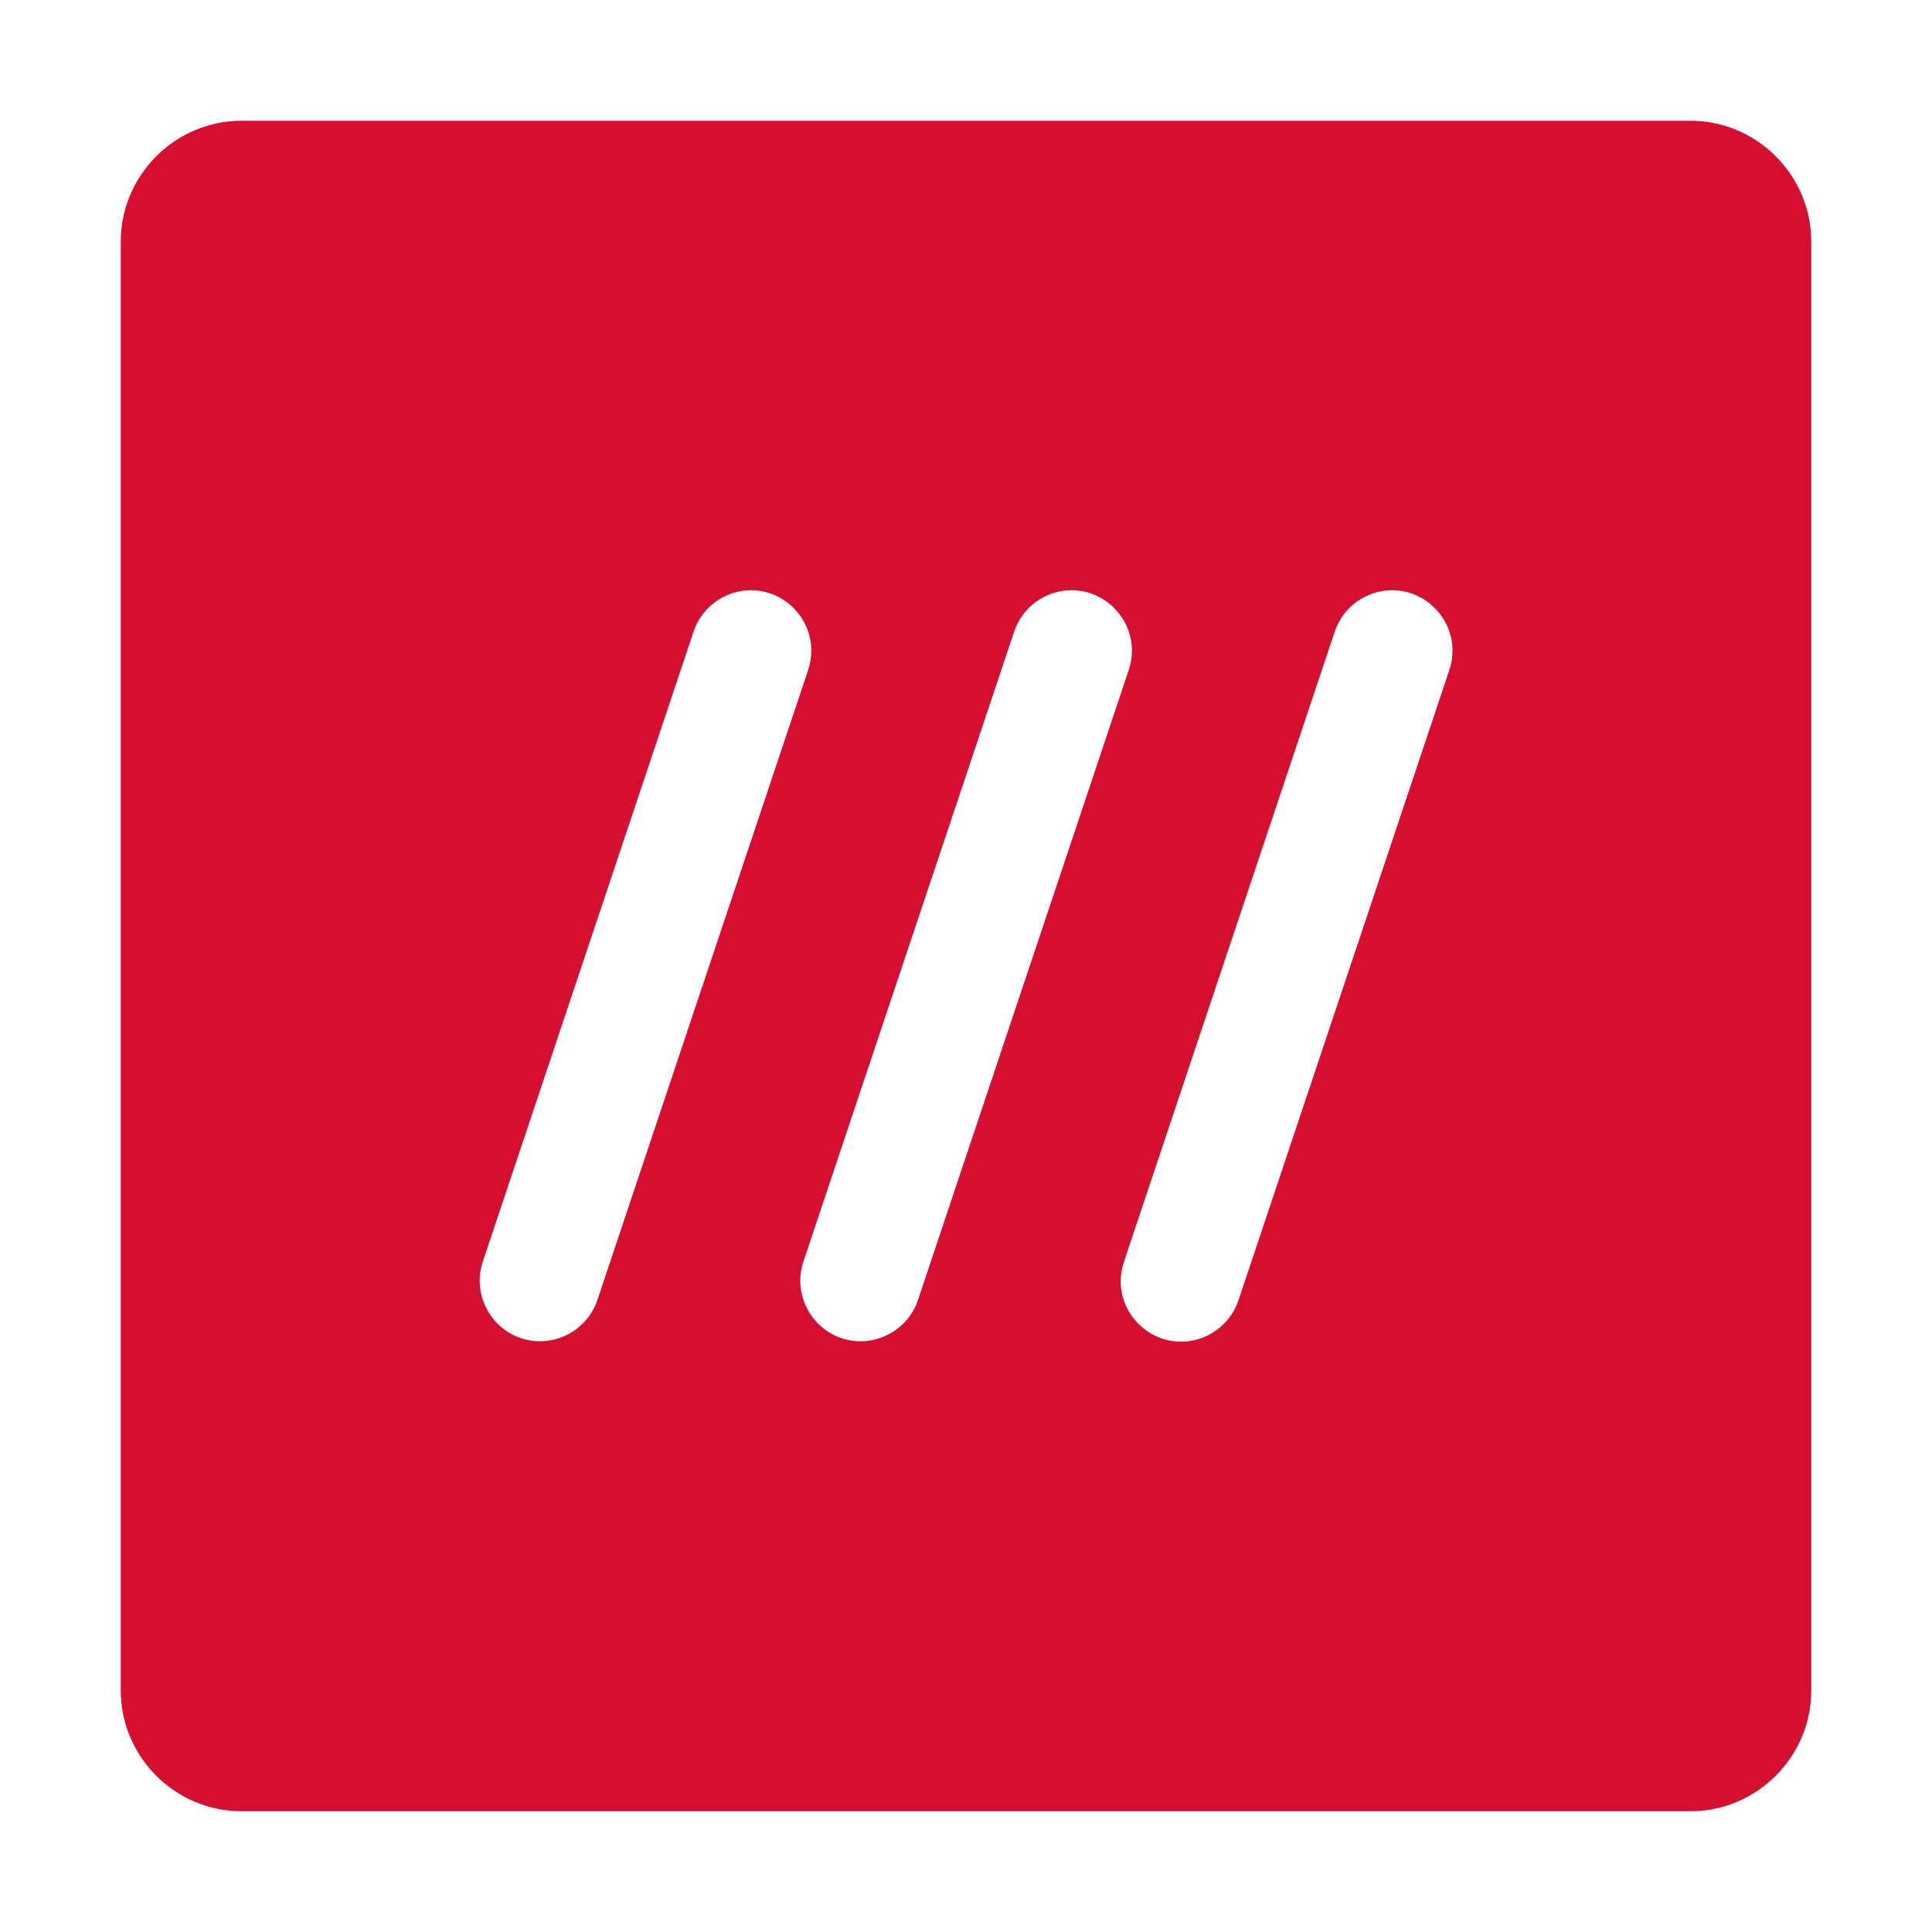 <?xml version="1.0" encoding="UTF-8" standalone="no"?>
<svg xmlns="http://www.w3.org/2000/svg" xmlns:xlink="http://www.w3.org/1999/xlink" xmlns:serif="http://www.serif.com/" width="100%" height="100%" viewBox="0 0 16 16" version="1.1" xml:space="preserve" style="fill-rule:evenodd;clip-rule:evenodd;stroke-linejoin:round;stroke-miterlimit:2;">
    <path d="M14,1L2,1C1.451,1 1,1.451 1,2L1,14C1,14.549 1.451,15 2,15L14,15C14.549,15 15,14.549 15,14L15,2C15,1.451 14.549,1 14,1ZM4.314,11.082C4.054,10.995 3.911,10.709 3.998,10.449L5.743,5.233C5.81,5.028 6.003,4.888 6.219,4.888C6.493,4.888 6.719,5.114 6.719,5.388C6.719,5.443 6.71,5.498 6.692,5.551L4.947,10.767C4.859,11.027 4.574,11.169 4.314,11.082ZM6.969,11.082C6.709,10.995 6.566,10.709 6.653,10.449L8.398,5.233C8.465,5.028 8.658,4.888 8.874,4.888C9.148,4.888 9.374,5.114 9.374,5.388C9.374,5.443 9.365,5.498 9.347,5.551L7.602,10.767C7.515,11.027 7.229,11.169 6.969,11.082L6.969,11.082ZM12.002,5.551L10.257,10.767C10.189,10.971 9.997,11.111 9.781,11.111C9.507,11.111 9.281,10.885 9.281,10.611C9.281,10.556 9.291,10.501 9.308,10.449L11.053,5.233C11.12,5.028 11.313,4.888 11.529,4.888C11.803,4.888 12.029,5.114 12.029,5.388C12.029,5.443 12.02,5.498 12.002,5.551Z" style="fill:rgb(214,14,48);fill-rule:nonzero;"></path>
</svg>
